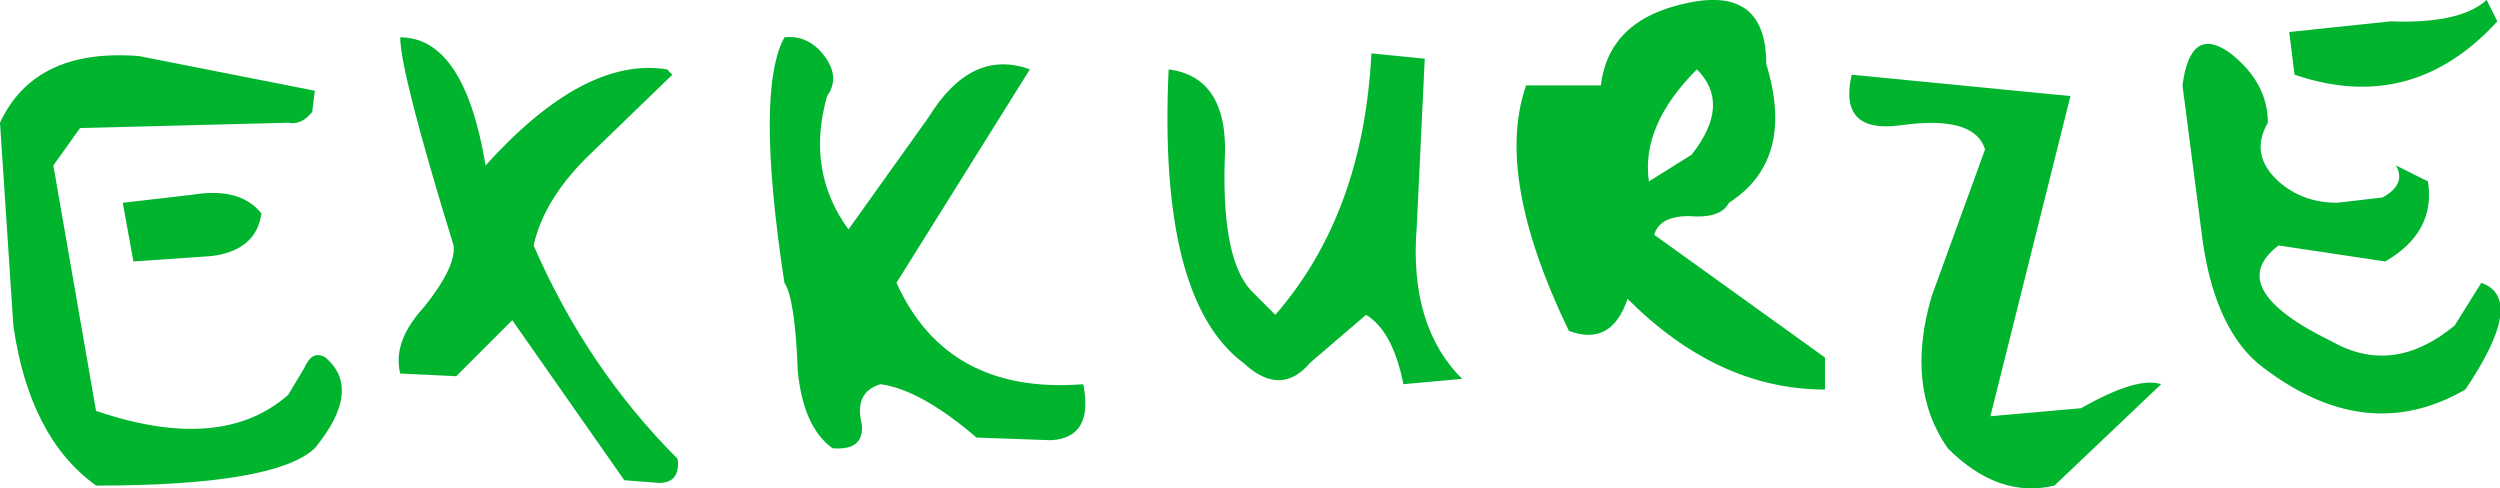 <?xml version="1.0" encoding="UTF-8" standalone="no"?>
<svg xmlns:xlink="http://www.w3.org/1999/xlink" height="9.15px" width="46.85px" xmlns="http://www.w3.org/2000/svg">
  <g transform="matrix(1.0, 0.0, 0.0, 1.0, 23.4, 4.6)">
    <path d="M-6.0 -2.4 Q-5.2 -3.7 -4.1 -3.3 L-6.6 0.7 Q-5.65 2.8 -3.1 2.6 -2.9 3.6 -3.7 3.65 L-5.1 3.6 Q-6.15 2.7 -6.9 2.6 -7.4 2.75 -7.25 3.35 -7.2 3.85 -7.8 3.8 -8.35 3.4 -8.45 2.35 -8.5 1.0 -8.7 0.7 -9.25 -2.9 -8.7 -3.9 -8.25 -3.95 -7.95 -3.55 -7.65 -3.15 -7.9 -2.8 -8.3 -1.4 -7.5 -0.3 L-6.0 -2.4 M-10.8 -3.2 L-12.3 -1.75 Q-13.2 -0.9 -13.4 0.0 -12.4 2.3 -10.7 4.0 -10.65 4.45 -11.05 4.45 L-11.7 4.4 -13.8 1.4 -14.85 2.45 -15.9 2.4 Q-16.05 1.8 -15.45 1.15 -14.85 0.4 -14.9 0.0 -15.9 -3.25 -15.9 -3.9 -14.7 -3.9 -14.3 -1.5 -12.45 -3.55 -10.9 -3.3 L-10.8 -3.2 M-19.8 -0.95 Q-18.9 -1.1 -18.5 -0.6 -18.6 0.1 -19.45 0.2 L-20.9 0.3 -21.1 -0.8 -19.8 -0.95 M-21.9 -2.2 L-22.4 -1.5 -21.6 3.1 Q-19.25 3.9 -18.0 2.8 L-17.7 2.3 Q-17.55 1.95 -17.3 2.1 -16.6 2.7 -17.5 3.8 -18.25 4.5 -21.6 4.5 -22.85 3.6 -23.15 1.5 L-23.4 -2.3 Q-22.75 -3.7 -20.8 -3.55 L-17.5 -2.9 -17.55 -2.5 Q-17.75 -2.25 -18.0 -2.3 L-21.9 -2.2 M11.3 -3.2 L15.4 -2.8 13.9 3.2 15.6 3.05 Q16.65 2.45 17.1 2.6 L15.1 4.5 Q14.05 4.75 13.1 3.8 12.3 2.65 12.8 0.95 L13.8 -1.8 Q13.6 -2.45 12.2 -2.25 11.05 -2.1 11.3 -3.2 M18.4 -3.6 Q19.1 -3.05 19.1 -2.3 18.75 -1.7 19.3 -1.2 19.75 -0.8 20.4 -0.8 L21.25 -0.9 Q21.7 -1.15 21.5 -1.5 L22.1 -1.2 Q22.25 -0.25 21.3 0.3 L19.3 0.0 Q18.25 0.8 20.3 1.8 21.45 2.45 22.6 1.5 L23.1 0.7 Q23.95 1.0 22.8 2.7 20.9 3.8 18.9 2.2 18.05 1.45 17.85 -0.3 L17.5 -3.0 Q17.65 -4.15 18.4 -3.6 M19.6 -3.2 L19.5 -4.0 21.4 -4.2 Q22.7 -4.15 23.2 -4.6 L23.4 -4.2 Q21.8 -2.45 19.6 -3.2 M7.5 -1.2 L8.3 -1.7 Q9.05 -2.65 8.4 -3.3 7.35 -2.25 7.5 -1.2 M8.25 -4.55 Q9.7 -4.85 9.7 -3.4 10.25 -1.6 9.0 -0.8 8.85 -0.5 8.25 -0.55 7.7 -0.55 7.6 -0.2 L10.8 2.1 10.8 2.7 Q8.8 2.7 7.1 1.0 6.8 1.9 6.0 1.6 4.6 -1.3 5.2 -3.0 L6.6 -3.0 Q6.75 -4.25 8.25 -4.55 M2.3 -3.6 L3.3 -3.5 3.15 -0.35 Q3.0 1.5 4.0 2.5 L2.9 2.6 Q2.7 1.6 2.2 1.3 L1.15 2.2 Q0.6 2.85 -0.1 2.2 -1.7 1.0 -1.5 -3.3 -0.35 -3.15 -0.45 -1.55 -0.5 0.35 0.1 0.9 L0.5 1.3 Q2.15 -0.6 2.3 -3.6" fill="#01b42e" fill-rule="evenodd" stroke="none"/>
  </g>
</svg>
